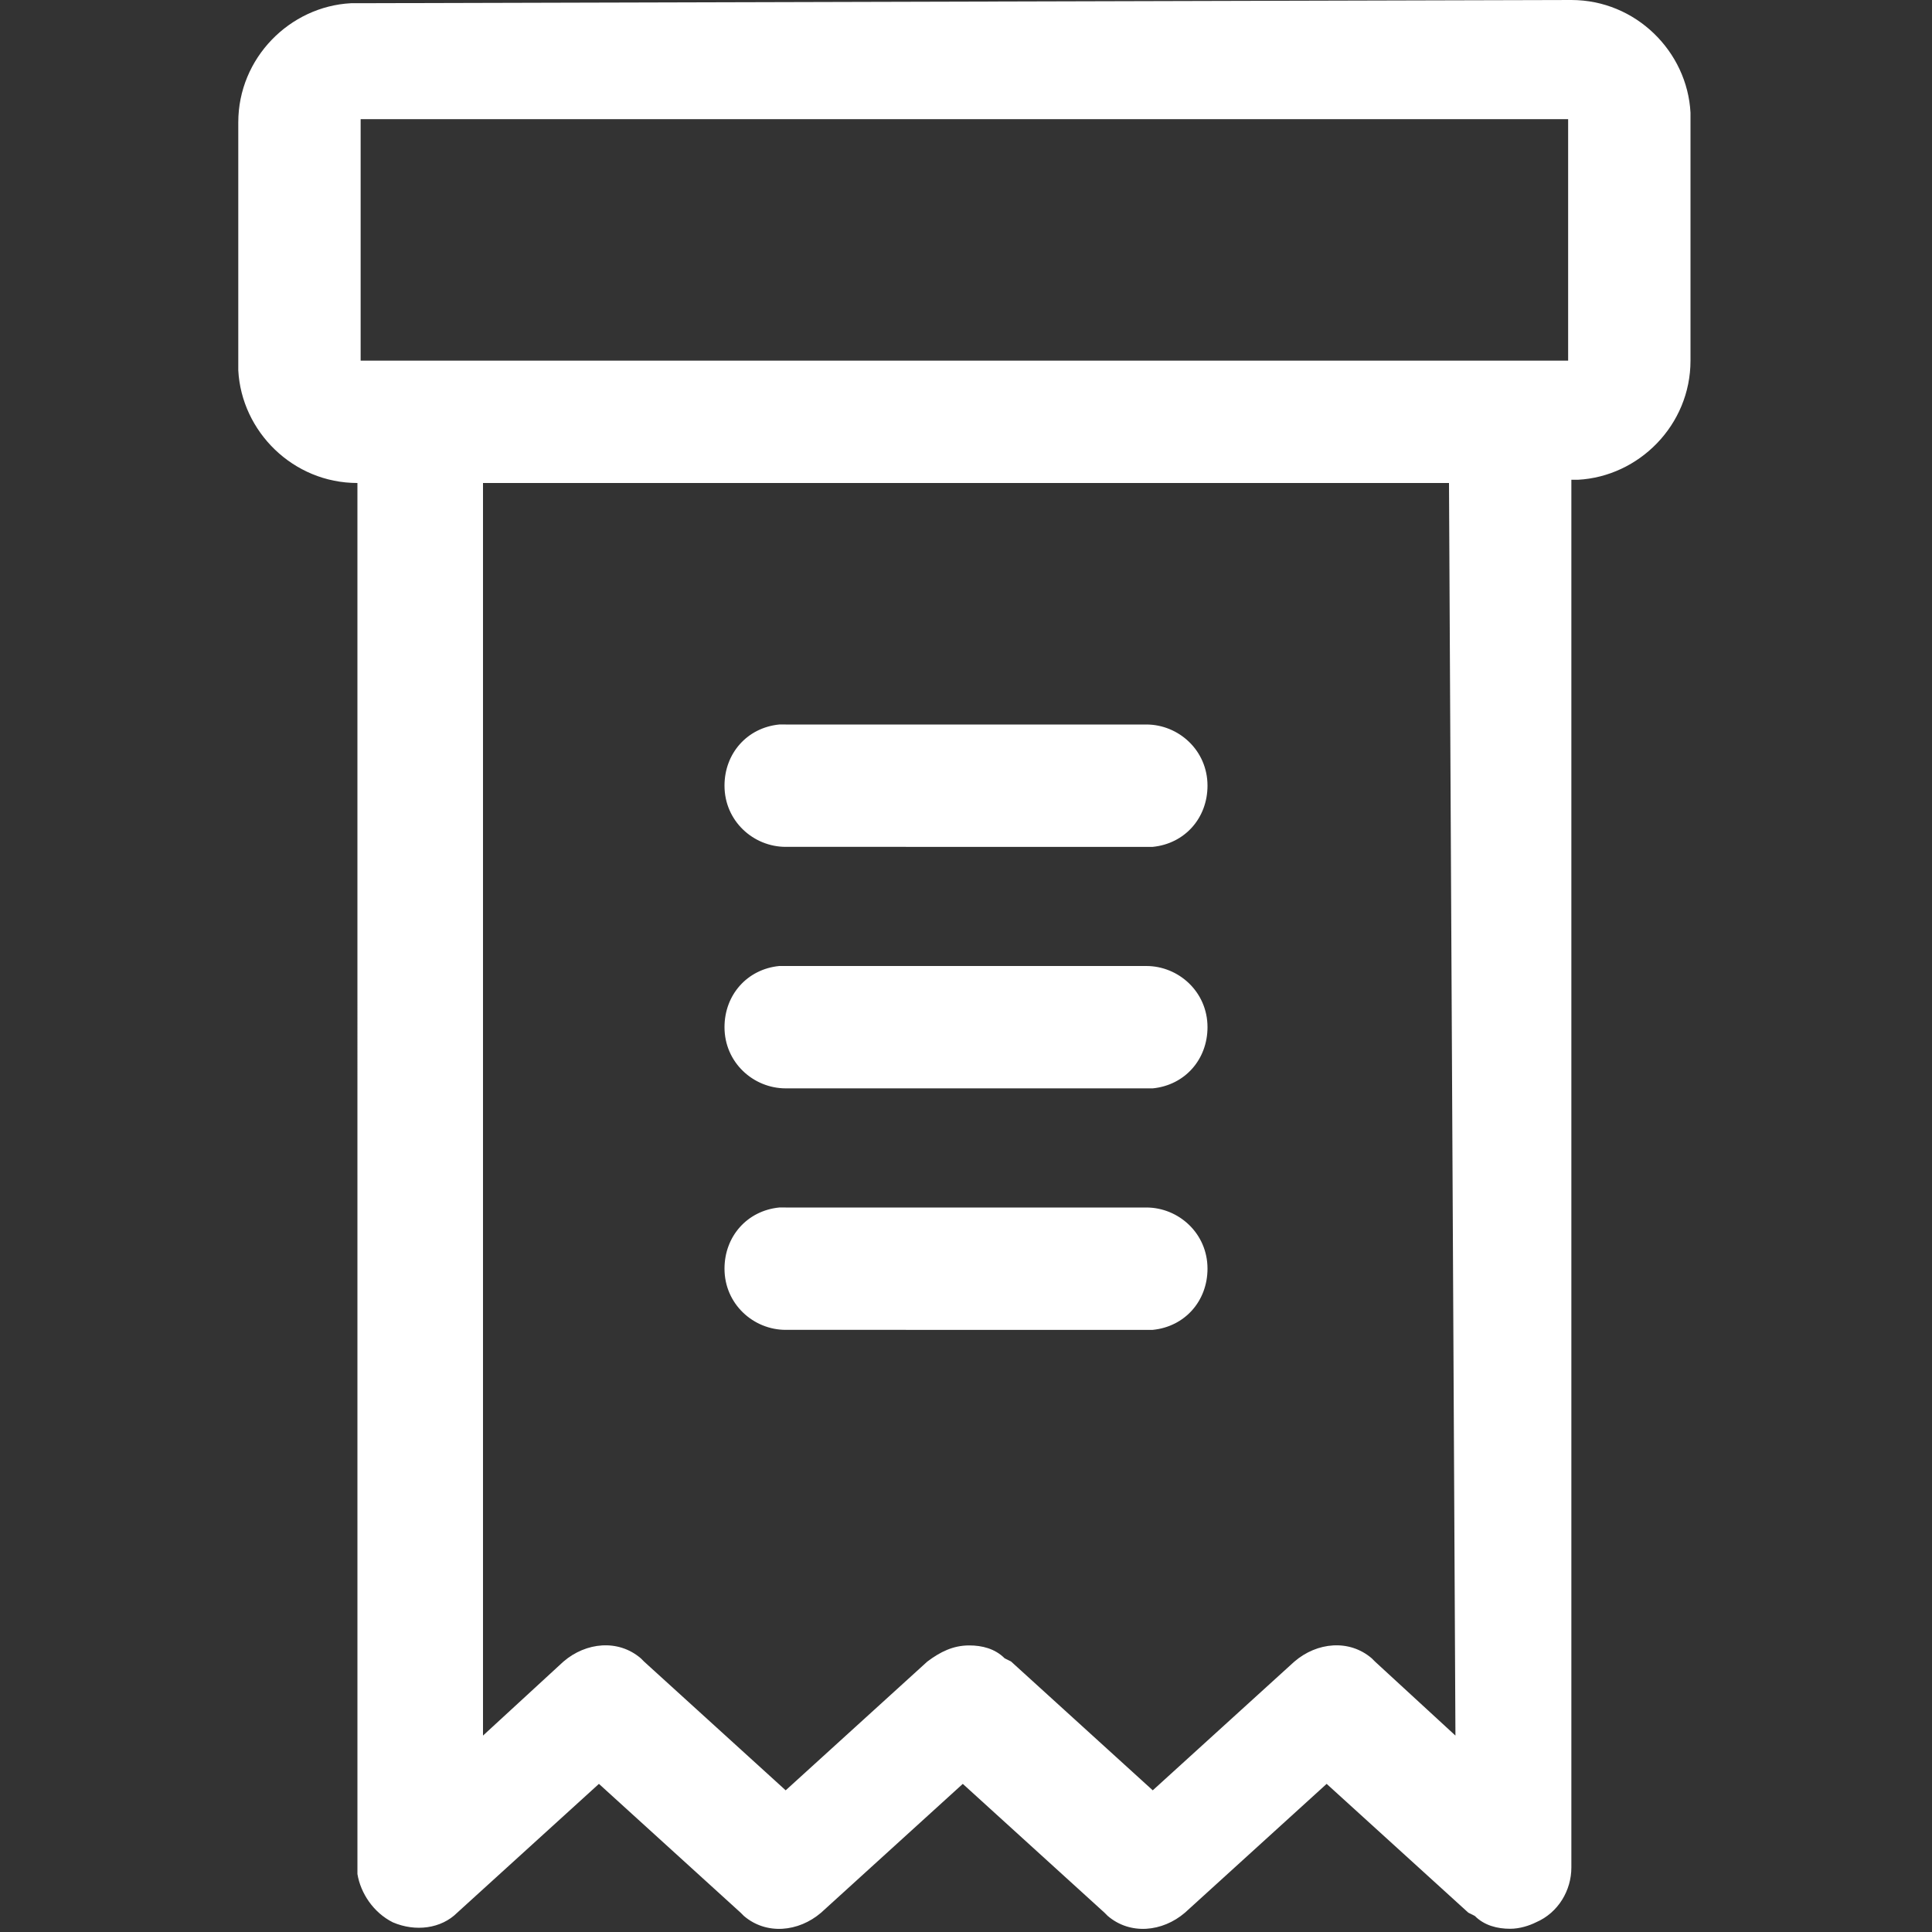 <?xml version="1.0" encoding="utf-8"?>
<!-- Generator: Adobe Illustrator 27.9.0, SVG Export Plug-In . SVG Version: 6.00 Build 0)  -->
<svg version="1.1" id="レイヤー_1" xmlns="http://www.w3.org/2000/svg" xmlns:xlink="http://www.w3.org/1999/xlink" x="0px"
	 y="0px" viewBox="0 0 60 60" style="enable-background:new 0 0 60 60;" xml:space="preserve">
<rect x="0" y="0" width="60" height="60" fill="#333333" stroke="none"/>
<style type="text/css">
	.st0{fill:#FFFFFF;}
	.st1{fill:none;}
</style>
<path class="st0" d="M48.8,0c2,0,3.6,1.6,3.7,3.5l0,0.2v7.5c0,2-1.6,3.6-3.5,3.7l-0.2,0v43.1c0,0.7-0.4,1.4-1.1,1.7
	c-0.2,0.1-0.5,0.2-0.8,0.2c-0.4,0-0.8-0.1-1.1-0.4l-0.2-0.1l-4.4-4l-4.4,4c-0.7,0.6-1.7,0.7-2.4,0.1l-0.1-0.1l-4.4-4l-4.4,4
	c-0.7,0.6-1.7,0.7-2.4,0.1l-0.1-0.1l-4.4-4l-4.4,4c-0.5,0.5-1.3,0.6-2,0.3c-0.6-0.3-1-0.9-1.1-1.5l0-0.2V15c-2,0-3.6-1.6-3.7-3.5
	l0-0.2V3.8c0-2,1.6-3.6,3.5-3.7l0.2,0L48.8,0L48.8,0z M45,15H15v38.9l2.5-2.3c0.7-0.6,1.7-0.7,2.4-0.1l0.1,0.1l4.4,4l4.4-4
	c0.4-0.3,0.8-0.5,1.3-0.5c0.4,0,0.8,0.1,1.1,0.4l0.2,0.1l4.4,4l4.4-4c0.7-0.6,1.7-0.7,2.4-0.1l0.1,0.1l2.5,2.3L45,15L45,15z
	 M24.4,37.5h11.2c1,0,1.9,0.8,1.9,1.9c0,1-0.7,1.8-1.7,1.9l-0.2,0H24.4c-1,0-1.9-0.8-1.9-1.9c0-1,0.7-1.8,1.7-1.9L24.4,37.5h11.2
	H24.4z M24.4,30h11.2c1,0,1.9,0.8,1.9,1.9c0,1-0.7,1.8-1.7,1.9l-0.2,0H24.4c-1,0-1.9-0.8-1.9-1.9c0-1,0.7-1.8,1.7-1.9L24.4,30
	l11.2,0C35.6,30,24.4,30,24.4,30z M24.4,22.5h11.2c1,0,1.9,0.8,1.9,1.9c0,1-0.7,1.8-1.7,1.9l-0.2,0H24.4c-1,0-1.9-0.8-1.9-1.9
	c0-1,0.7-1.8,1.7-1.9L24.4,22.5h11.2H24.4z M48.8,3.7H11.2v7.5h37.5V3.7z"/>
<rect class="st1" width="60" height="60"/>
</svg>
